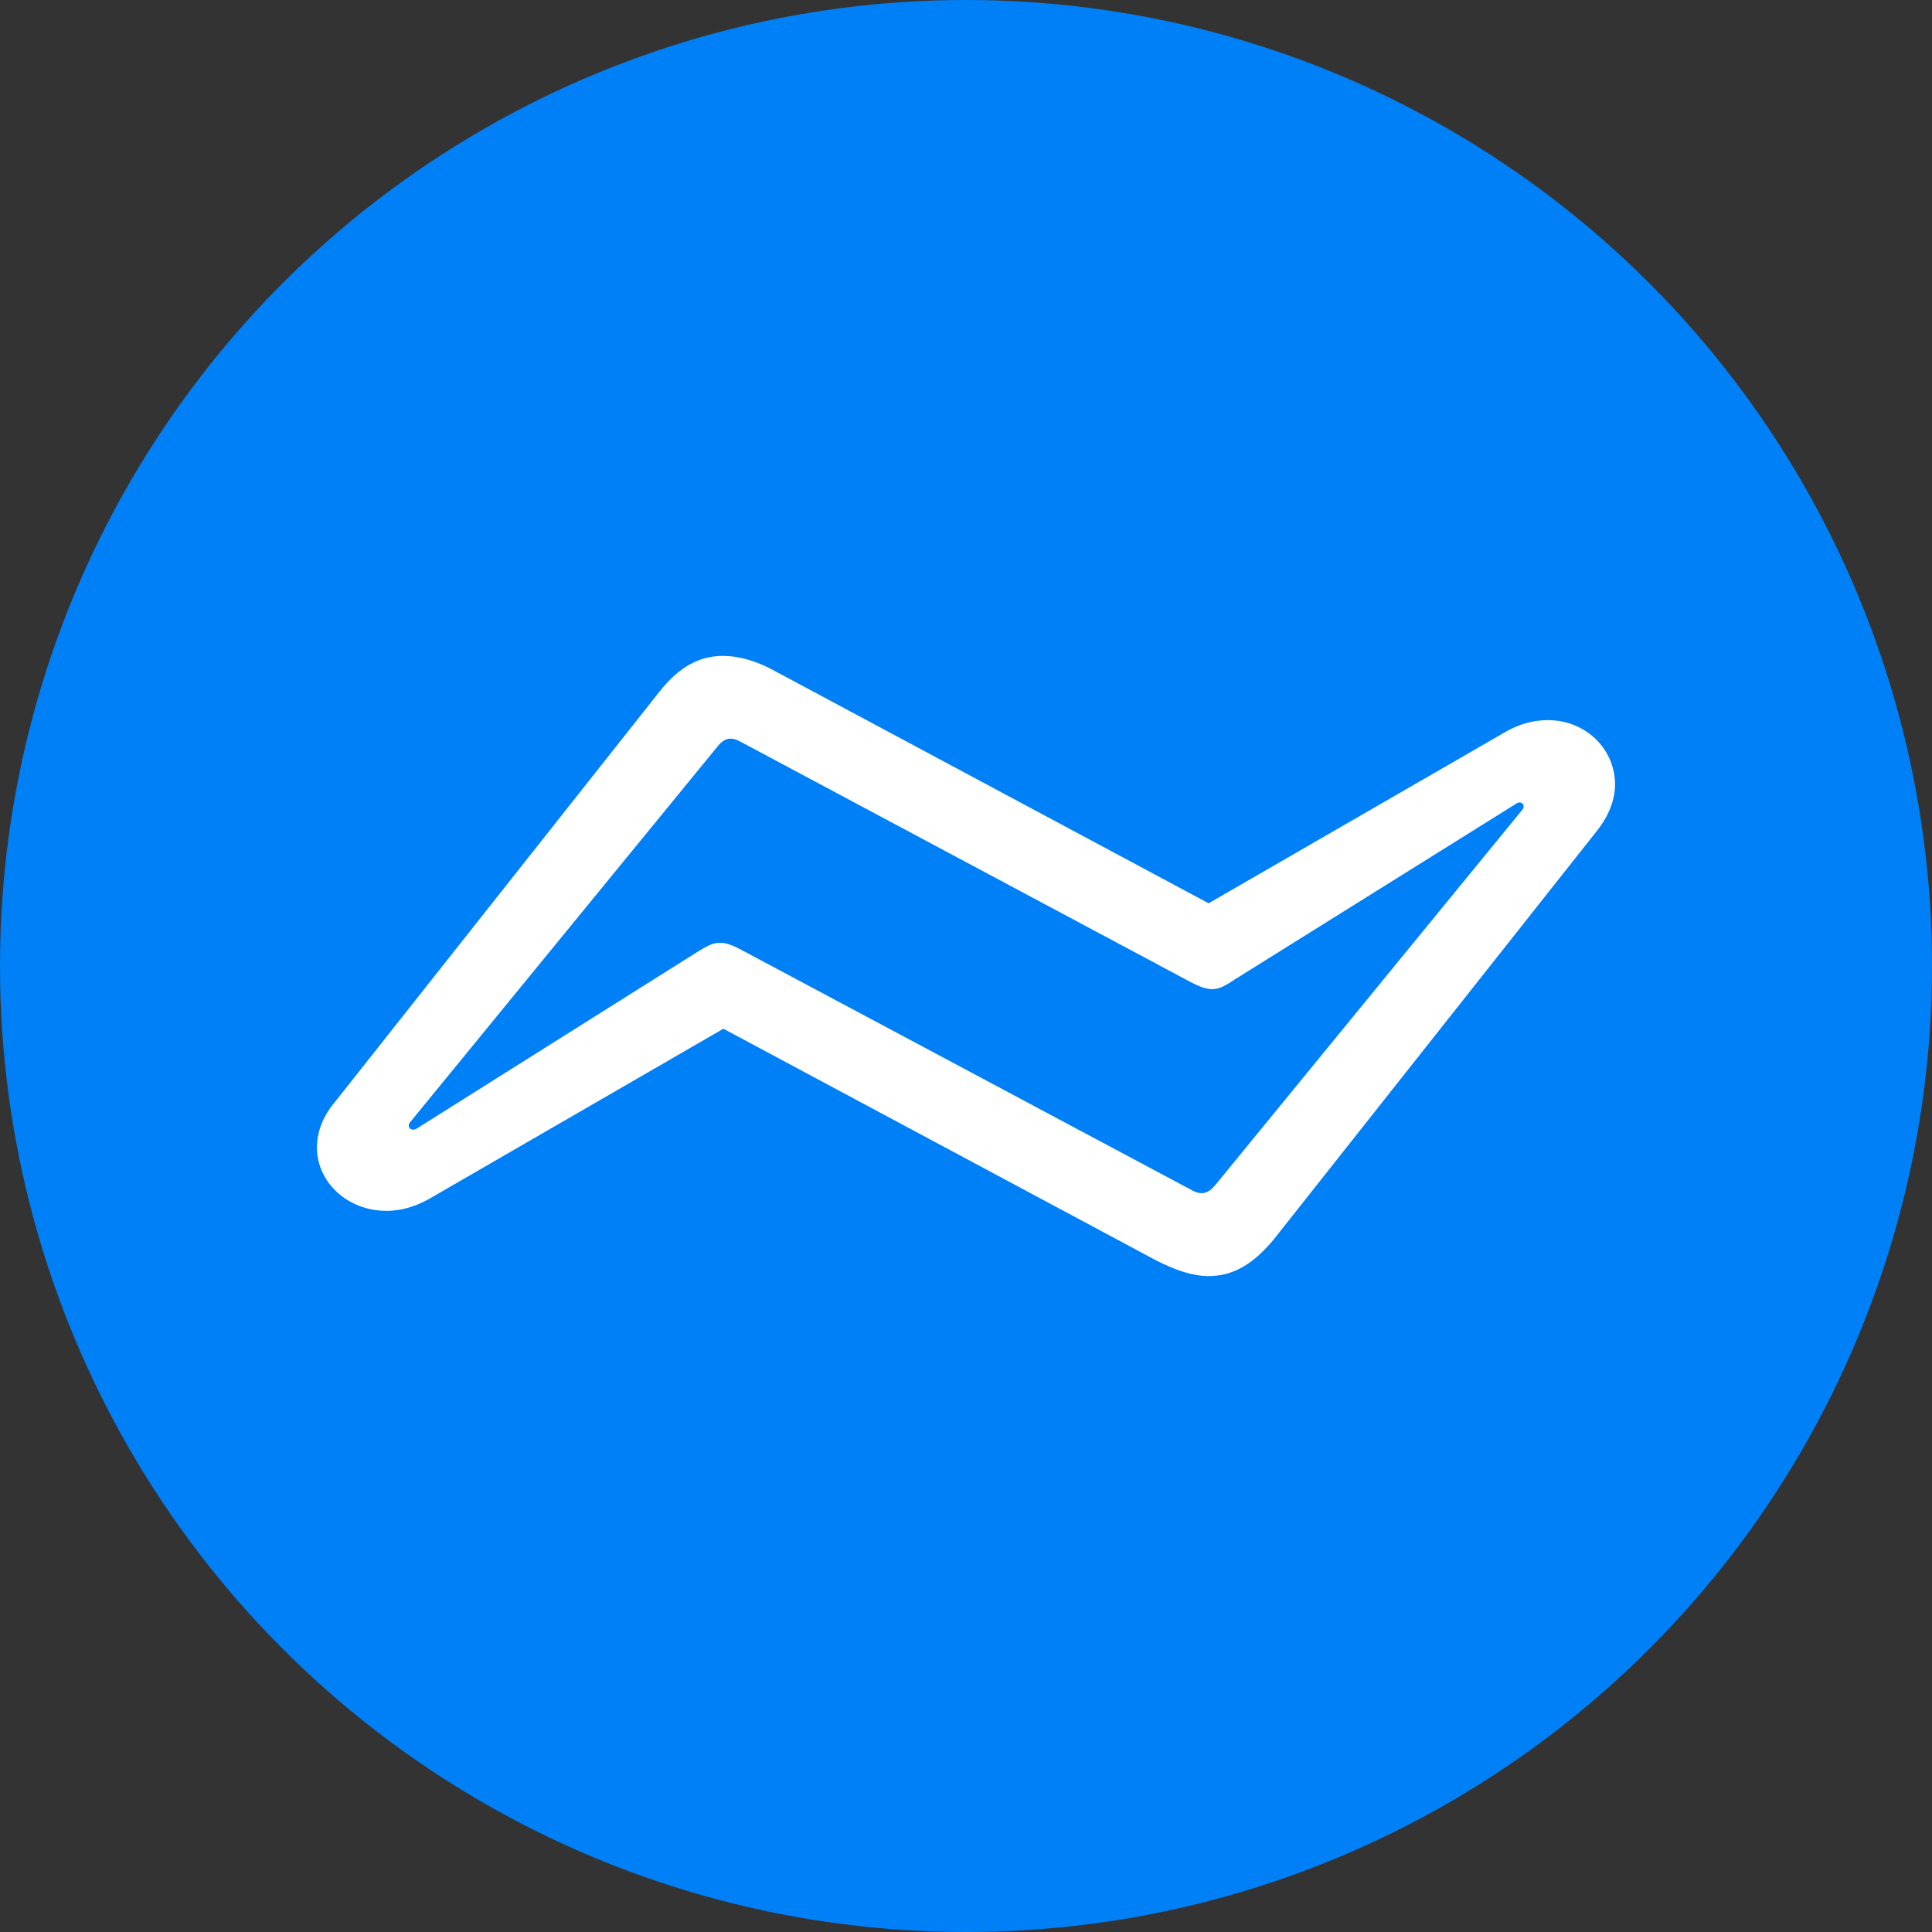 <svg xmlns="http://www.w3.org/2000/svg" id="Layer_1" viewBox="0 0 512 512" height="512" width="512"><rect x="0" y="0" width="512" height="512" fill="#333333" stroke="none"/><circle cx="256" cy="256" r="256" fill="#0080f7" stroke-width="0"/><path d="M102.349,320.893c3.594,0,7.31-.934,11.174-3.059l78.186-45.211,114.491,61.3c5.185,2.66,9.841,4.257,14.092,4.257,6.253,0,11.573-2.93,17.151-9.577l86.037-108.772c3.059-3.993,4.521-8.109,4.521-11.966,0-9.177-7.58-17.022-17.814-17.022-3.594,0-7.586.934-11.573,3.323l-78.321,45.211-114.491-61.306c-5.185-2.918-9.97-4.251-14.227-4.251-6.112,0-11.567,2.795-16.887,9.577l-86.031,108.772c-3.323,3.993-4.656,8.109-4.656,11.96,0,9.306,8.244,16.752,18.349,16.752M110.457,299.074c-1.597.921-2.789-.534-1.72-1.732l81.374-99.465c1.861-2.396,3.723-2.66,6.118-1.327l119.276,63.695c5.59,2.924,7.31,2.261,11.702-.67l74.728-46.673c1.198-.799,2.531.534,1.462,1.732l-81.374,99.477c-1.861,2.254-3.723,2.654-6.118,1.327l-119.411-63.695c-5.449-2.924-7.181-2.261-11.702.534l-74.335,46.796Z" fill="#fff" stroke-width="0"/></svg>

